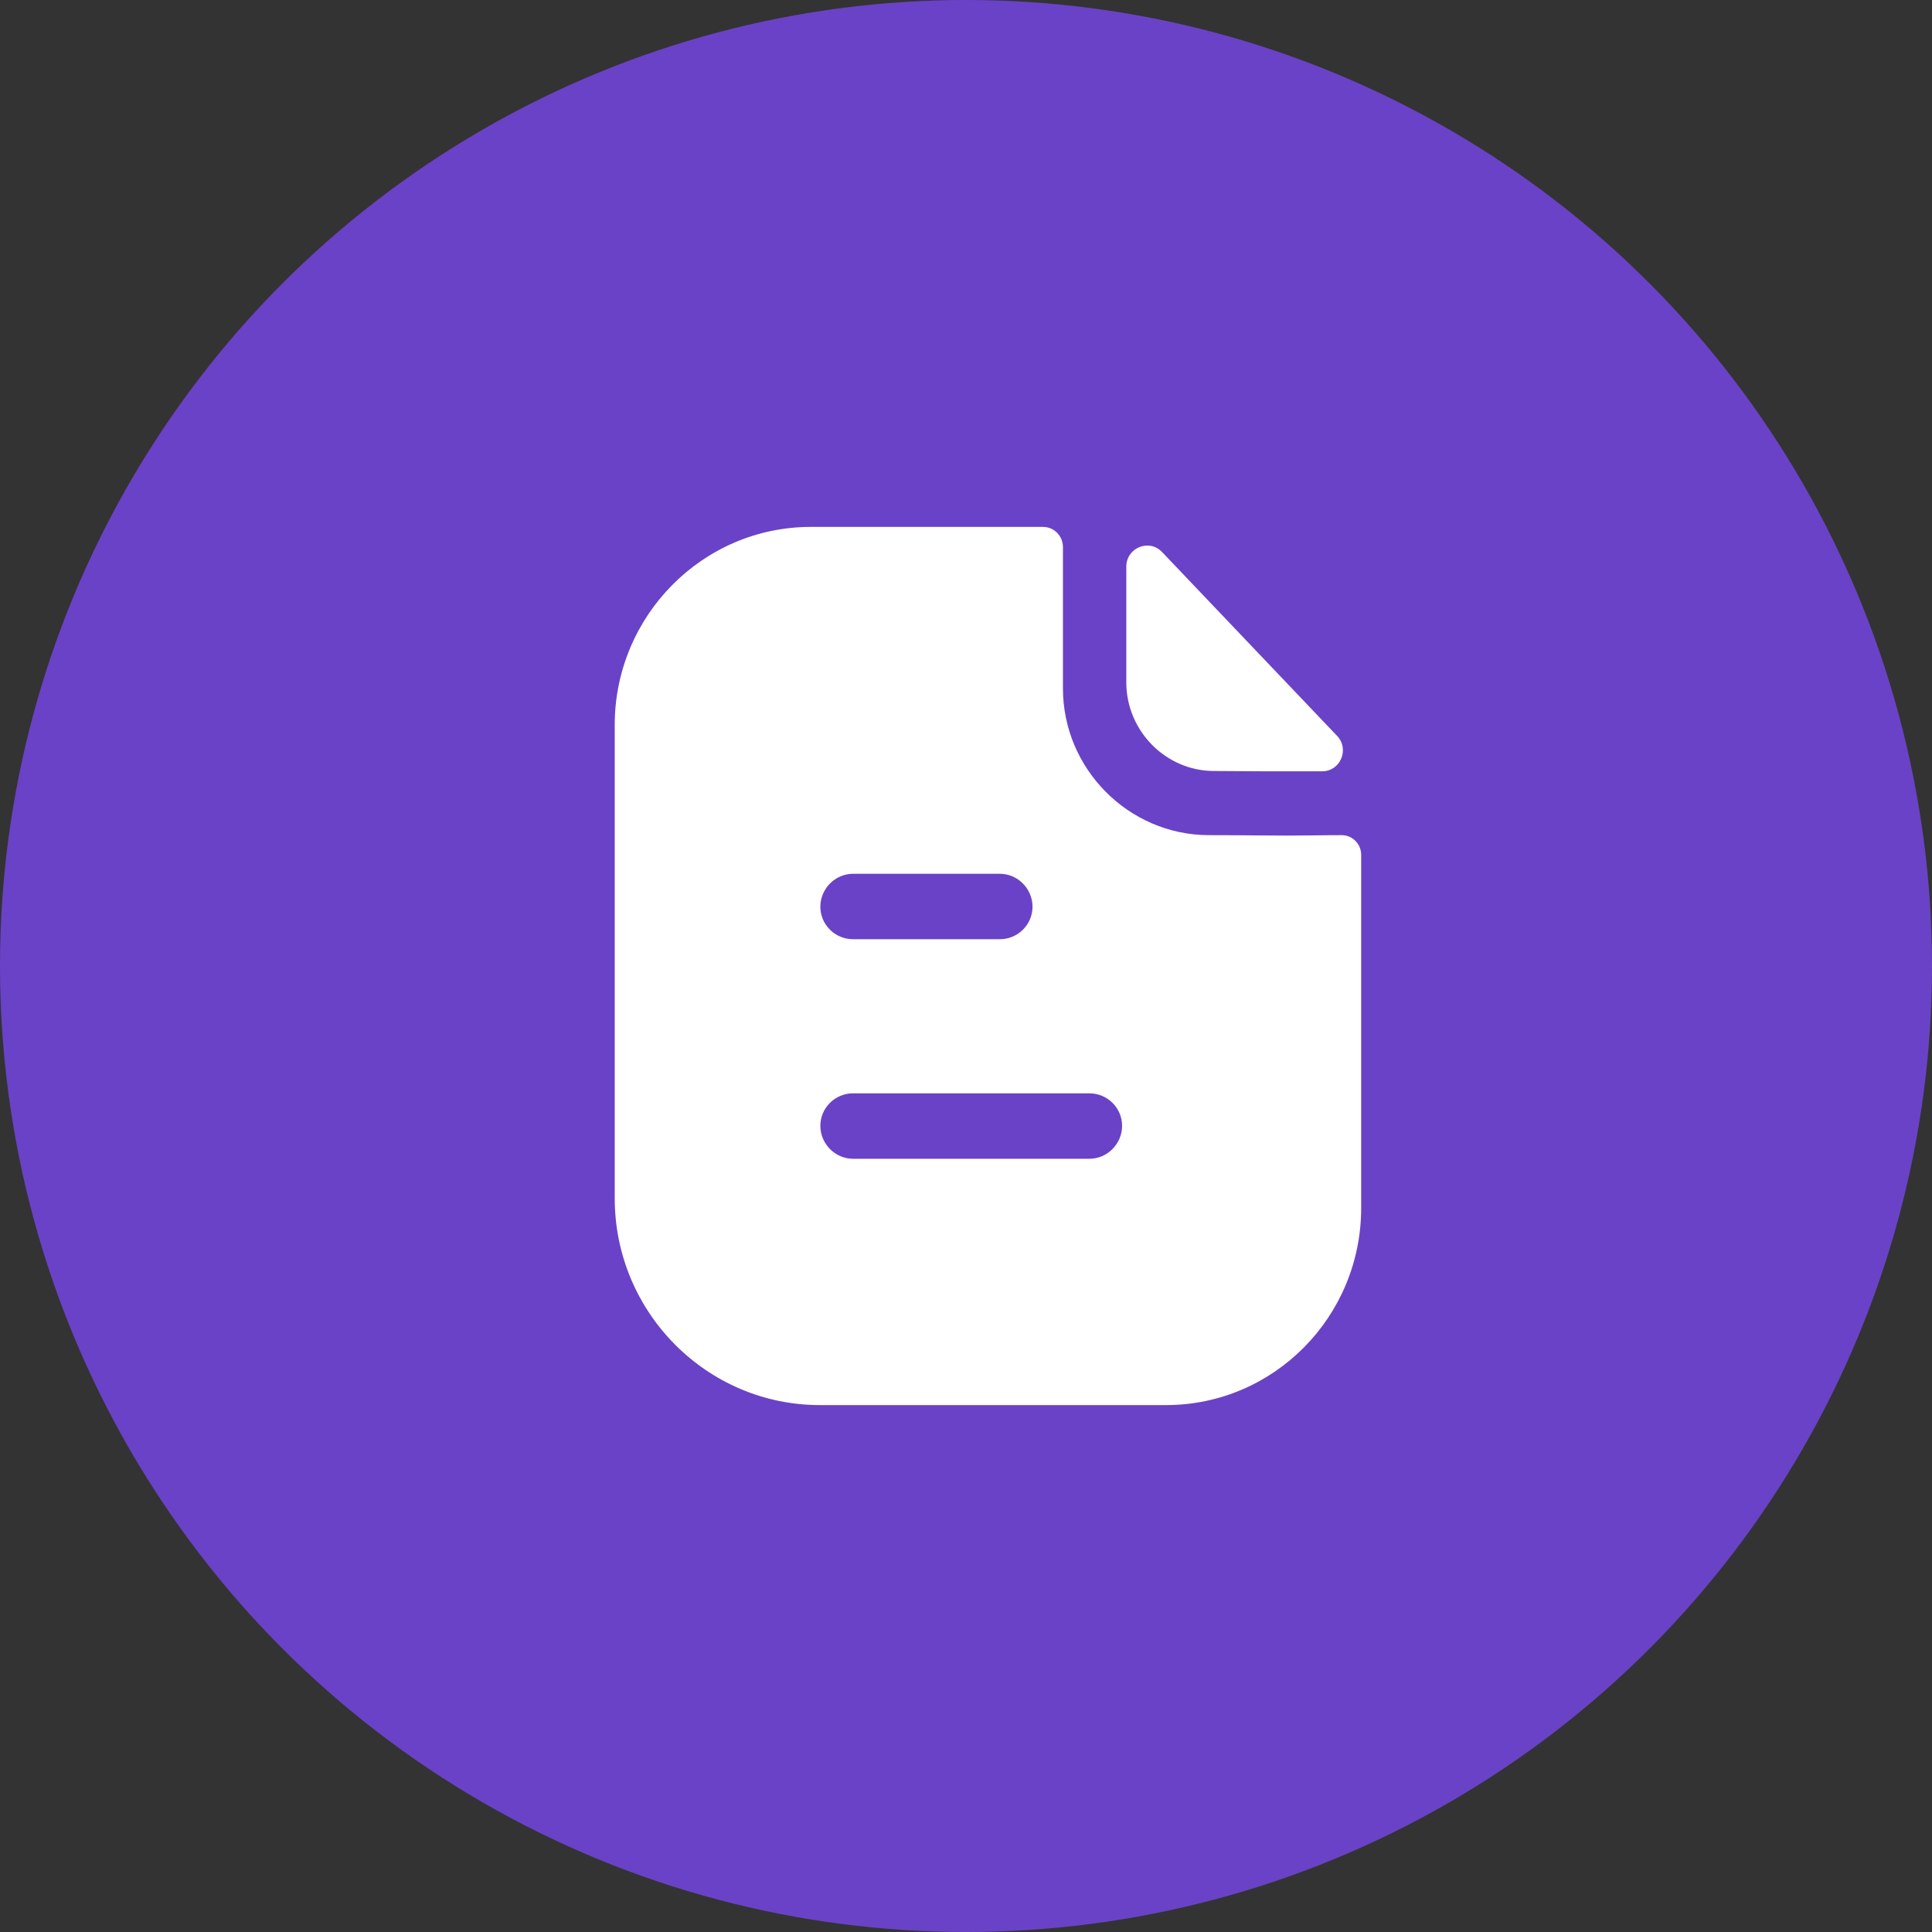 <svg width="44" height="44" viewBox="0 0 44 44" fill="none" xmlns="http://www.w3.org/2000/svg">
<rect x="0" y="0" width="44" height="44" fill="#333333" stroke="none"/>
<circle cx="22" cy="22" r="22" fill="#6A42C7"/>
<path fill-rule="evenodd" clip-rule="evenodd" d="M19.426 26.39H24.812C25.218 26.39 25.555 26.05 25.555 25.64C25.555 25.23 25.218 24.9 24.812 24.9H19.426C19.02 24.9 18.683 25.23 18.683 25.64C18.683 26.05 19.02 26.39 19.426 26.39ZM22.772 19.9H19.426C19.02 19.9 18.683 20.24 18.683 20.65C18.683 21.06 19.02 21.39 19.426 21.39H22.772C23.178 21.39 23.515 21.06 23.515 20.65C23.515 20.24 23.178 19.9 22.772 19.9ZM29.838 19.026C30.071 19.023 30.324 19.02 30.555 19.02C30.802 19.02 31 19.22 31 19.47V27.51C31 29.99 29.01 32 26.555 32H18.673C16.099 32 14 29.89 14 27.29V16.51C14 14.03 16 12 18.465 12H23.753C24.01 12 24.208 12.21 24.208 12.46V15.68C24.208 17.51 25.703 19.01 27.515 19.02C27.938 19.02 28.311 19.023 28.638 19.026C28.892 19.028 29.117 19.03 29.317 19.03C29.458 19.03 29.64 19.028 29.838 19.026ZM30.111 17.566C29.297 17.569 28.338 17.566 27.648 17.559C26.553 17.559 25.651 16.648 25.651 15.542V12.906C25.651 12.475 26.169 12.261 26.465 12.572C27 13.135 27.737 13.908 28.47 14.678C29.201 15.446 29.929 16.211 30.451 16.759C30.74 17.062 30.528 17.565 30.111 17.566Z" fill="white"/>
</svg>
